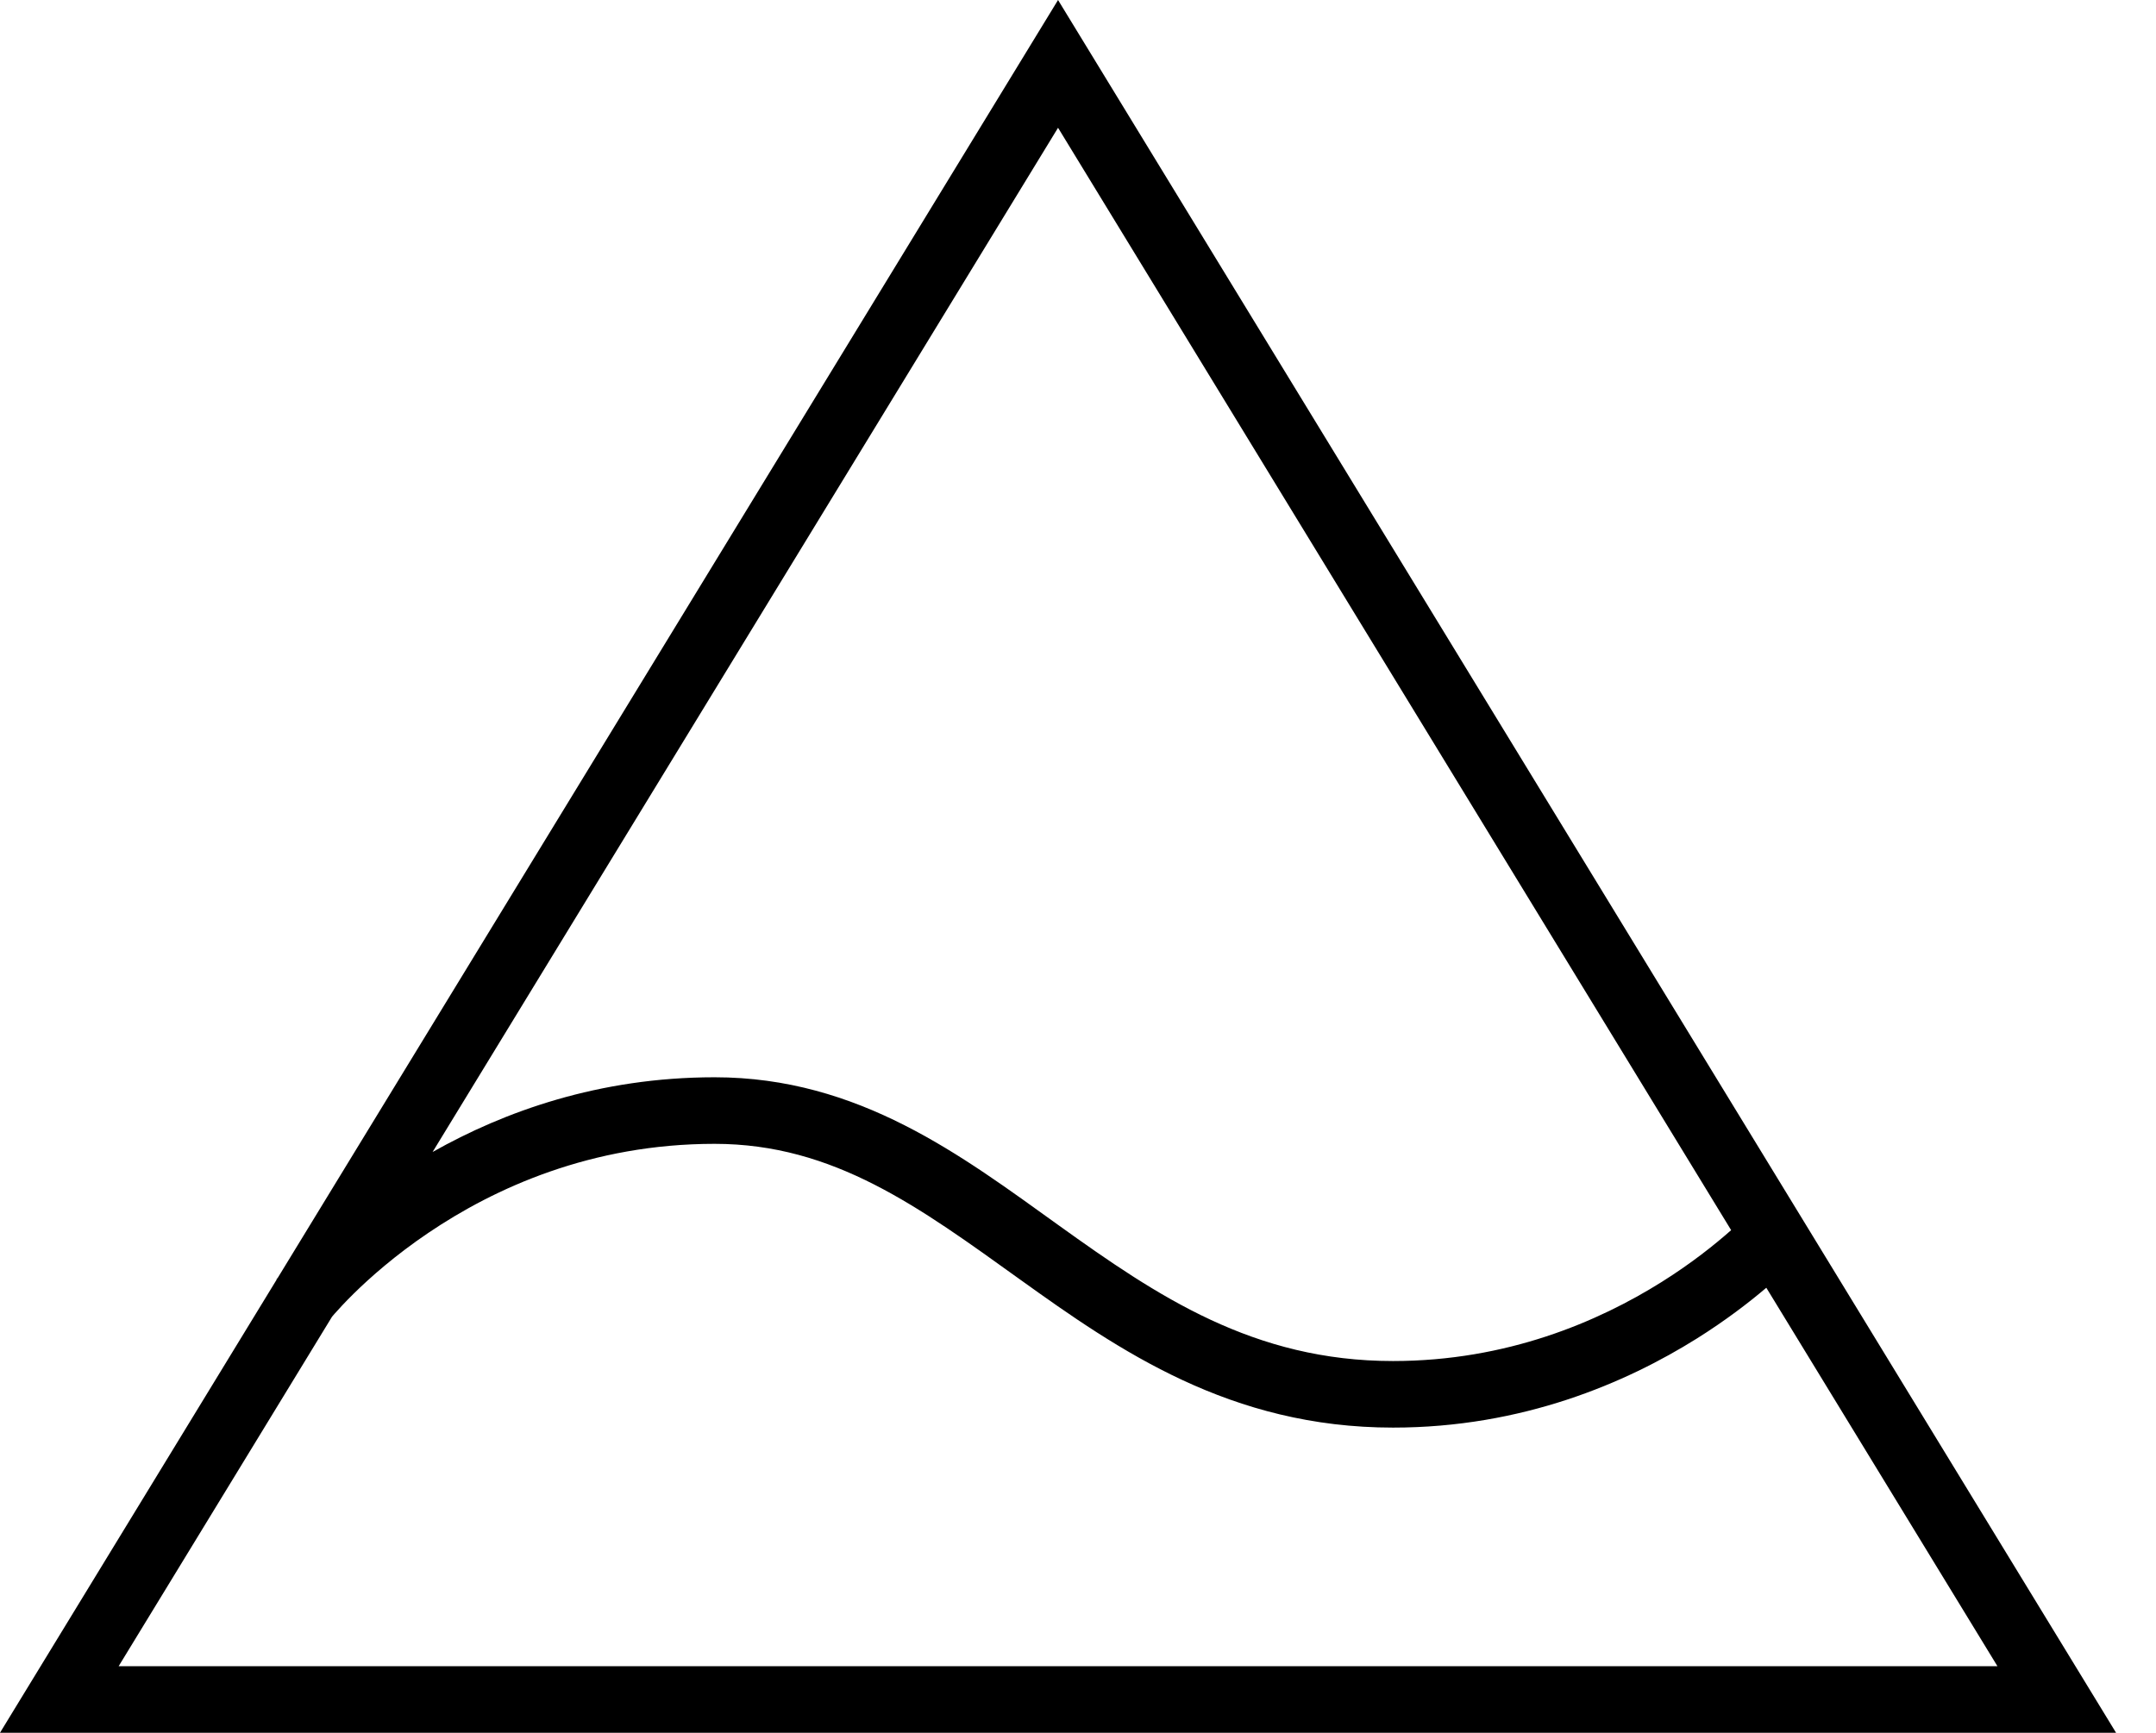 <svg xmlns="http://www.w3.org/2000/svg" width="51" height="41" viewBox="0 0 51 41" fill="none"><path d="M50.055 40.998H0L6.544 30.277C6.538 30.273 6.538 30.273 6.538 30.273L6.539 30.273L6.54 30.271C6.541 30.27 6.542 30.268 6.544 30.266C6.547 30.263 6.55 30.258 6.555 30.252C6.56 30.246 6.566 30.238 6.573 30.23L25.028 0L50.055 40.998ZM16.904 27.064C13.981 27.064 11.696 28.113 10.133 29.17C9.351 29.698 8.755 30.226 8.356 30.619C8.158 30.815 8.009 30.977 7.912 31.087C7.89 31.112 7.871 31.134 7.855 31.153L2.807 39.423H47.249L41.782 30.469C41.363 30.825 40.813 31.247 40.141 31.669C38.466 32.718 36.017 33.778 32.952 33.778C29.103 33.778 26.468 31.952 24.128 30.273C21.746 28.564 19.727 27.064 16.904 27.064ZM10.233 27.257C11.918 26.305 14.162 25.489 16.904 25.489C20.319 25.489 22.75 27.346 25.046 28.994C27.383 30.671 29.653 32.203 32.952 32.203C35.645 32.203 37.806 31.273 39.304 30.334C40.011 29.891 40.565 29.447 40.95 29.106L25.028 3.023L10.233 27.257Z" fill="url(#paint0_linear_4001_1169)" style=""></path><defs><linearGradient id="paint0_linear_4001_1169" x1="11.874" y1="21.843" x2="50.055" y2="40.998" gradientUnits="userSpaceOnUse"><stop offset="0.25" stop-color="#FFC000" style="stop-color:#FFC000;stop-color:color(display-p3 1 0.753 0);stop-opacity:1;"></stop><stop offset="0.75" stop-color="#BD992D" style="stop-color:#BD992D;stop-color:color(display-p3 0.741 0.6 0.176);stop-opacity:1;"></stop></linearGradient></defs></svg>